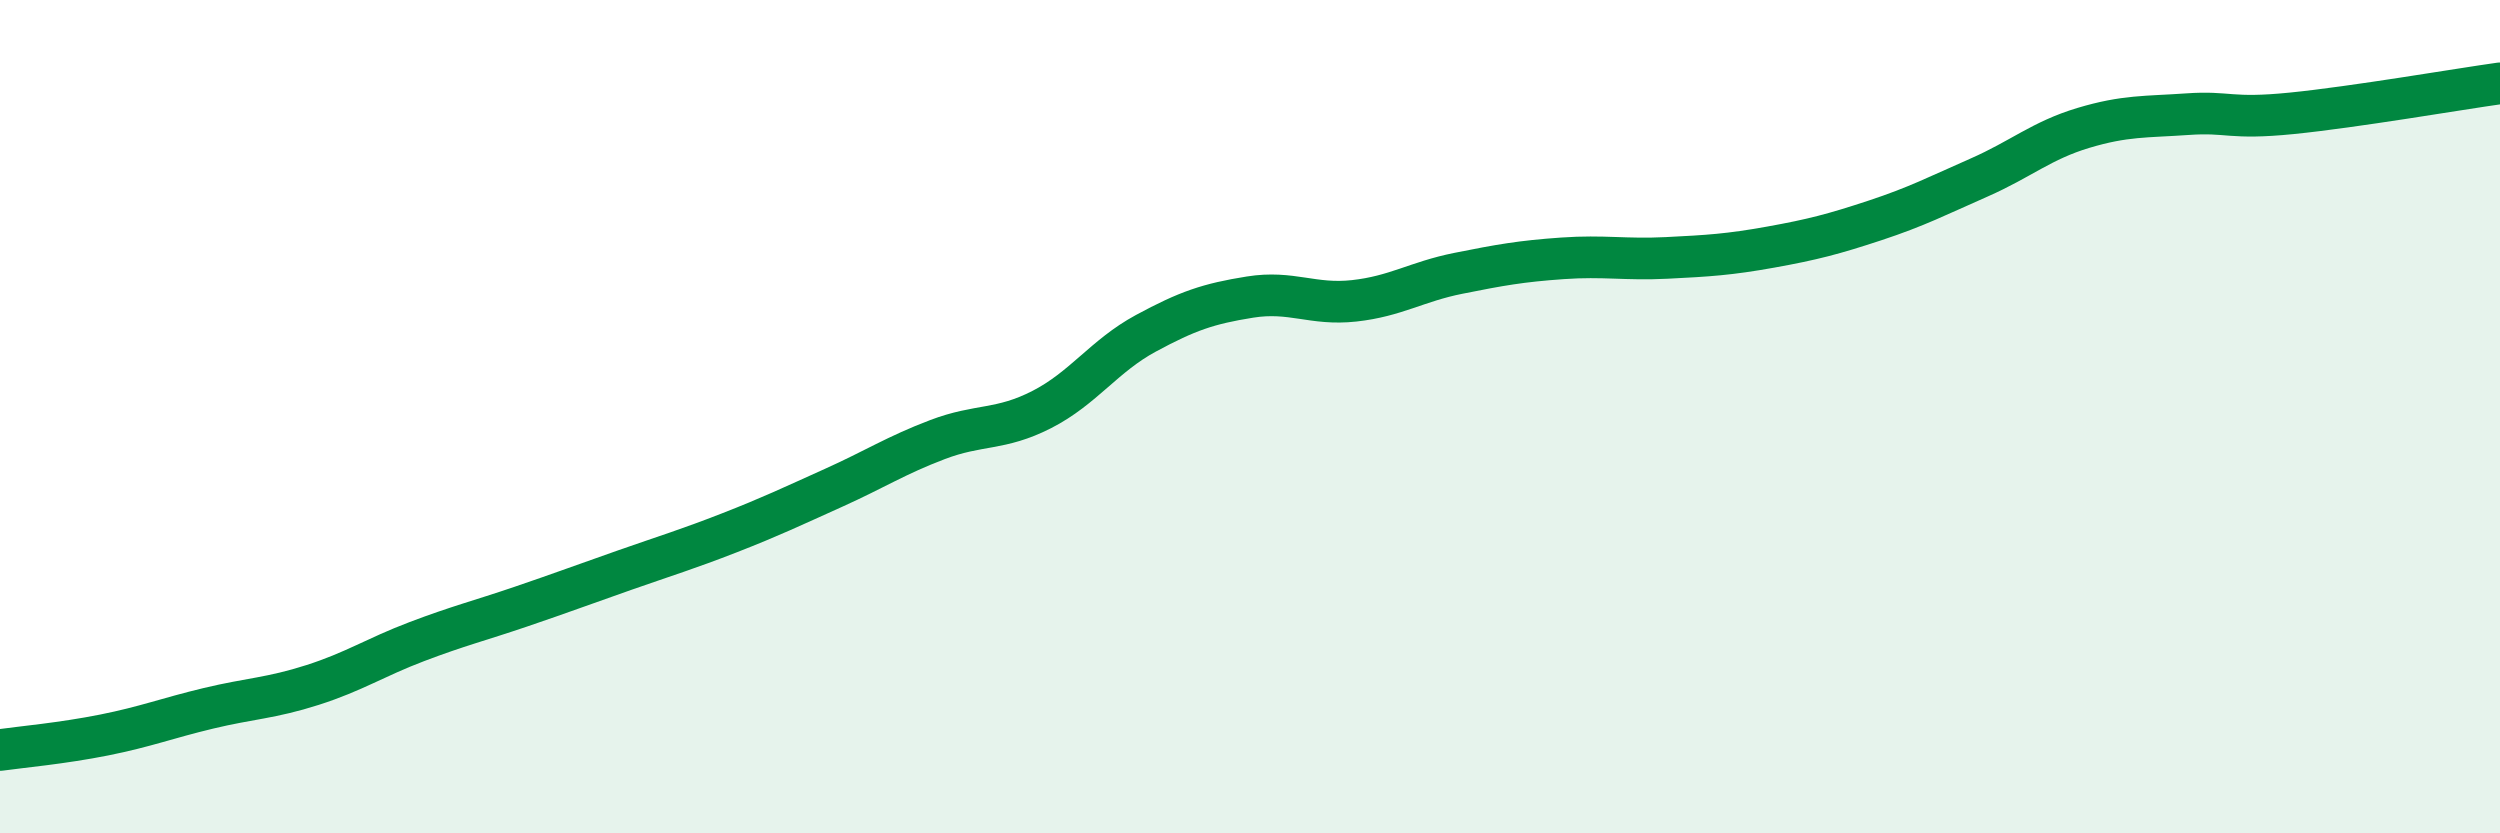 
    <svg width="60" height="20" viewBox="0 0 60 20" xmlns="http://www.w3.org/2000/svg">
      <path
        d="M 0,18 C 0.5,17.93 1.5,17.84 2.5,17.64 C 3.5,17.44 4,17.24 5,17 C 6,16.76 6.5,16.76 7.5,16.44 C 8.5,16.12 9,15.78 10,15.4 C 11,15.02 11.5,14.9 12.5,14.56 C 13.5,14.22 14,14.03 15,13.68 C 16,13.33 16.5,13.18 17.5,12.79 C 18.5,12.4 19,12.16 20,11.71 C 21,11.26 21.5,10.93 22.5,10.55 C 23.5,10.17 24,10.34 25,9.83 C 26,9.32 26.5,8.54 27.5,8 C 28.5,7.46 29,7.29 30,7.13 C 31,6.97 31.5,7.33 32.5,7.22 C 33.5,7.11 34,6.76 35,6.56 C 36,6.36 36.5,6.27 37.5,6.2 C 38.5,6.13 39,6.24 40,6.19 C 41,6.14 41.5,6.11 42.5,5.93 C 43.5,5.75 44,5.62 45,5.29 C 46,4.96 46.5,4.7 47.5,4.26 C 48.5,3.82 49,3.37 50,3.07 C 51,2.77 51.5,2.81 52.5,2.74 C 53.5,2.67 53.5,2.87 55,2.72 C 56.5,2.57 59,2.14 60,2L60 20L0 20Z"
        fill="#008740"
        opacity="0.1"
        stroke-linecap="round"
        stroke-linejoin="round"
      />
      <path
        d="M 0,18 C 0.5,17.93 1.5,17.84 2.5,17.64 C 3.5,17.44 4,17.24 5,17 C 6,16.76 6.5,16.76 7.5,16.44 C 8.5,16.12 9,15.78 10,15.4 C 11,15.02 11.5,14.9 12.5,14.56 C 13.5,14.22 14,14.03 15,13.68 C 16,13.33 16.5,13.18 17.5,12.79 C 18.5,12.4 19,12.16 20,11.71 C 21,11.26 21.5,10.93 22.5,10.55 C 23.5,10.17 24,10.34 25,9.83 C 26,9.32 26.5,8.54 27.5,8 C 28.5,7.46 29,7.29 30,7.13 C 31,6.97 31.5,7.33 32.5,7.22 C 33.5,7.11 34,6.76 35,6.56 C 36,6.36 36.5,6.27 37.5,6.2 C 38.5,6.13 39,6.24 40,6.19 C 41,6.14 41.5,6.11 42.5,5.93 C 43.5,5.75 44,5.62 45,5.29 C 46,4.96 46.5,4.7 47.5,4.26 C 48.5,3.82 49,3.37 50,3.07 C 51,2.77 51.5,2.81 52.5,2.74 C 53.5,2.67 53.5,2.87 55,2.72 C 56.5,2.57 59,2.14 60,2"
        stroke="#008740"
        stroke-width="1"
        fill="none"
        stroke-linecap="round"
        stroke-linejoin="round"
      />
    </svg>
  